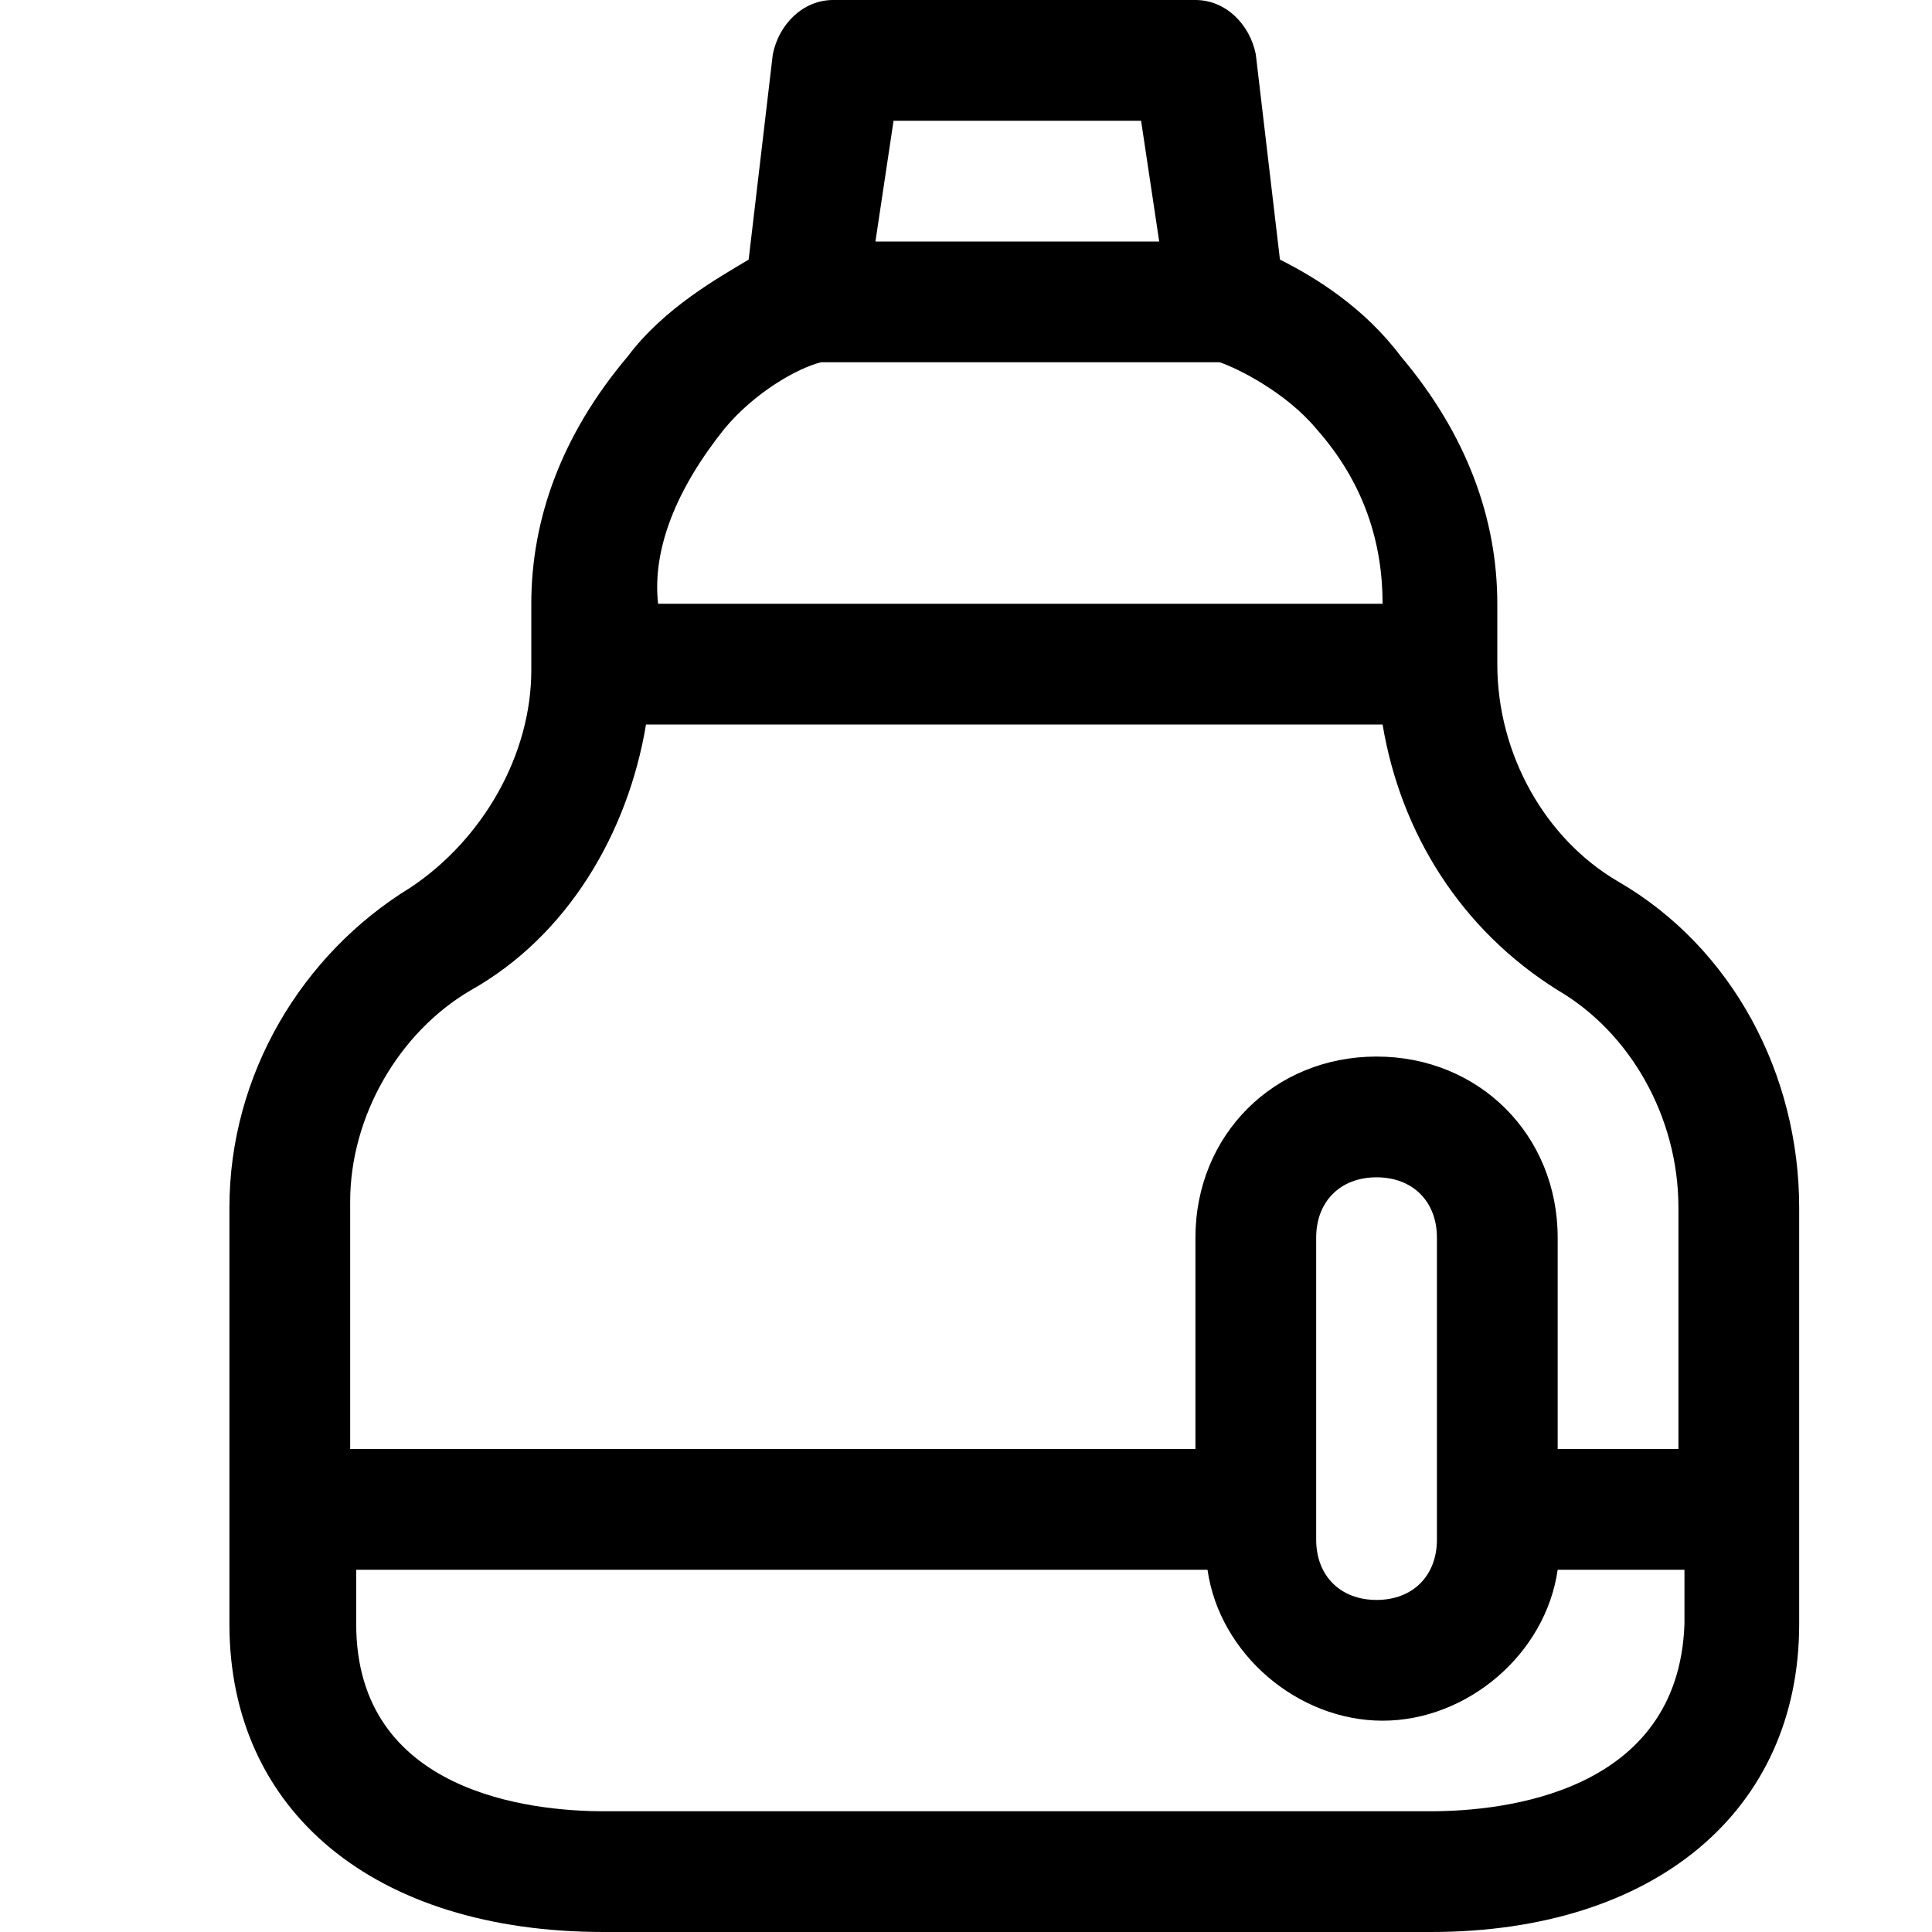 <?xml version="1.0" encoding="utf-8"?>
<!-- Generator: Adobe Illustrator 25.2.0, SVG Export Plug-In . SVG Version: 6.00 Build 0)  -->
<svg version="1.1" id="bc22ebc2-9ab9-40b4-899d-b64ce8ceba4e"
	 xmlns="http://www.w3.org/2000/svg" xmlns:xlink="http://www.w3.org/1999/xlink" x="0px" y="0px" width="24px" height="24px" viewBox="0 0 32 32"
	 style="enable-background:new 0 0 32 32;" xml:space="preserve">
<path d="M26.8,14.6c-1.2-0.7-2-2.1-2-3.6V10c0-1.4-0.5-2.8-1.6-4.1c-0.6-0.8-1.4-1.3-2-1.6l-0.4-3.4c-0.1-0.5-0.5-0.9-1-0.9h-6
	c-0.5,0-0.9,0.4-1,0.9l-0.4,3.4c-0.5,0.3-1.4,0.8-2,1.6C9.3,7.2,8.8,8.6,8.8,10v1.1c0,1.4-0.8,2.8-2,3.6c-1.8,1.1-3,3.1-3,5.3v6.9
	C3.8,30,6.2,32,10,32h13.7c3.7,0,6.1-2,6.1-5.1v-6.9C29.8,17.8,28.7,15.7,26.8,14.6z M18.9,2l0.3,2h-4.7l0.3-2H18.9z M12,7.1
	c0.5-0.6,1.2-1,1.6-1.1h6.6c0.3,0.1,1.1,0.5,1.6,1.1c0.8,0.9,1.1,1.9,1.1,2.9h-12C10.8,9.1,11.2,8.1,12,7.1z M7.8,16.4
	c1.6-0.9,2.6-2.6,2.9-4.4c0,0,0,0,0.1,0h12.1c0.3,1.8,1.3,3.4,2.9,4.4c1.2,0.7,2,2.1,2,3.6V24h-2v-3.5c0-1.7-1.3-3-3-3s-3,1.3-3,3
	V24h-14v-4.1C5.8,18.5,6.6,17.1,7.8,16.4z M21.8,20.5c0-0.6,0.4-1,1-1s1,0.4,1,1v5c0,0.6-0.4,1-1,1s-1-0.4-1-1V20.5z M23.7,30H10
	c-1.2,0-4.1-0.3-4.1-3.1V26h14.1c0.2,1.4,1.5,2.5,2.9,2.5s2.7-1.1,2.9-2.5h2.1v0.9C27.8,29.7,24.9,30,23.7,30z"/>
</svg>
